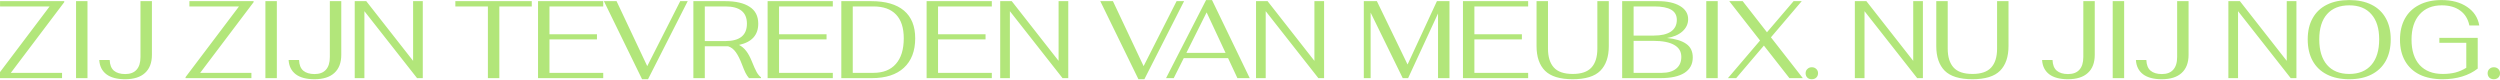 <svg width="1728" height="55" viewBox="0 0 1728 55" fill="none" xmlns="http://www.w3.org/2000/svg">
<path d="M-2.632 53.316L34.304 4.448H0.028V0.8H44.412V1.484L7.476 50.352H42.892V54H-2.632V53.316ZM52.565 0.8H60.469V54H52.565V0.8ZM86.46 54.76C80.886 54.76 76.58 53.62 73.54 51.34C70.5 49.009 68.853 45.716 68.6 41.46H75.82C75.921 44.753 76.884 47.211 78.708 48.832C80.582 50.403 83.192 51.188 86.536 51.188C89.981 51.188 92.59 50.2 94.364 48.224C96.188 46.248 97.1 43.309 97.1 39.408V0.8H105.004V37.888C105.004 43.36 103.408 47.54 100.216 50.428C97.074 53.316 92.489 54.76 86.46 54.76ZM128.253 53.316L165.189 4.448H130.913V0.8H175.297V1.484L138.361 50.352H173.777V54H128.253V53.316ZM183.45 0.8H191.354V54H183.45V0.8ZM217.345 54.76C211.771 54.76 207.465 53.62 204.425 51.34C201.385 49.009 199.738 45.716 199.485 41.46H206.705C206.806 44.753 207.769 47.211 209.593 48.832C211.467 50.403 214.077 51.188 217.421 51.188C220.866 51.188 223.475 50.2 225.249 48.224C227.073 46.248 227.985 43.309 227.985 39.408V0.8H235.889V37.888C235.889 43.36 234.293 47.54 231.101 50.428C227.959 53.316 223.374 54.76 217.345 54.76ZM245.183 0.8H253.163L285.539 42.068V0.8H292.227V54H288.275L251.871 7.716V54H245.183V0.8ZM337.236 4.448H314.74V0.8H367.56V4.448H345.14V54H337.236V4.448ZM371.884 0.8H416.952V4.448H379.788V23.676H412.62V27.248H379.788V50.352H416.952V54H371.884V0.8ZM417.431 0.8H426.171L447.375 45.716L470.175 0.8H475.343L447.907 54.76H443.803L417.431 0.8ZM519.844 42.828C521.009 45.767 522.073 48.123 523.036 49.896C524.049 51.619 525.037 52.784 526 53.392V54H517.716C516.854 53.037 516.044 51.821 515.284 50.352C514.574 48.883 513.789 47.008 512.928 44.728C511.509 40.979 510.065 38.091 508.596 36.064C507.126 33.987 505.328 32.619 503.2 31.96H501.224H487.164V54H479.26V0.8H501.224C508.52 0.8 514.144 2.092 518.096 4.676C522.098 7.209 524.1 11.111 524.1 16.38C524.1 24.233 519.666 29.123 510.8 31.048C512.725 32.011 514.397 33.429 515.816 35.304C517.234 37.128 518.577 39.636 519.844 42.828ZM501.376 28.388C511.306 28.388 516.272 24.385 516.272 16.38C516.272 8.425 511.306 4.448 501.376 4.448H487.164V28.388H501.376ZM530.573 0.8H575.641V4.448H538.477V23.676H571.309V27.248H538.477V50.352H575.641V54H530.573V0.8ZM581.516 0.8H602.188C612.119 0.8 619.668 2.979 624.836 7.336C630.004 11.693 632.588 18.077 632.588 26.488C632.588 35.253 629.979 42.043 624.76 46.856C619.592 51.619 612.22 54 602.644 54H581.516V0.8ZM603.708 50.352C610.447 50.352 615.615 48.3 619.212 44.196C622.86 40.092 624.684 34.189 624.684 26.488C624.684 19.243 622.911 13.771 619.364 10.072C615.818 6.323 610.599 4.448 603.708 4.448H589.42V50.352H603.708ZM640.472 0.8H685.54V4.448H648.376V23.676H681.208V27.248H648.376V50.352H685.54V54H640.472V0.8ZM691.34 0.8H699.32L731.696 42.068V0.8H738.384V54H734.432L698.028 7.716V54H691.34V0.8ZM760.517 0.8H769.257L790.461 45.716L813.261 0.8H818.429L790.993 54.76H786.889L760.517 0.8ZM848.84 40.168H818.212L811.296 54H805.976L833.64 0.04H837.744L863.812 54H855.3L848.84 40.168ZM847.092 36.52L834.02 8.552L820.036 36.52H847.092ZM868.166 0.8H876.146L908.522 42.068V0.8H915.21V54H911.258L874.854 7.716V54H868.166V0.8ZM1001.87 0.8V54H993.964V9.312L973.292 54H969.568L947.376 8.704V54H942.664V0.8H951.708L972.912 44.576L993.204 0.8H1001.87ZM1011.2 0.8H1056.26V4.448H1019.1V23.676H1051.93V27.248H1019.1V50.352H1056.26V54H1011.2V0.8ZM1087.07 54.76C1078.25 54.76 1071.87 52.809 1067.92 48.908C1064.01 44.956 1062.06 39.281 1062.06 31.884V0.8H1069.97V33.632C1069.97 39.307 1071.31 43.639 1074 46.628C1076.68 49.617 1081.04 51.112 1087.07 51.112C1093 51.112 1097.3 49.643 1099.99 46.704C1102.72 43.765 1104.09 39.408 1104.09 33.632V0.8H1112V31.884C1112 39.281 1110.04 44.956 1106.14 48.908C1102.24 52.809 1095.88 54.76 1087.07 54.76ZM1121.24 0.8H1146.02C1152.4 0.8 1157.47 1.915 1161.22 4.144C1164.97 6.373 1166.84 9.413 1166.84 13.264C1166.84 16.557 1165.5 19.395 1162.82 21.776C1160.13 24.107 1156.61 25.601 1152.25 26.26C1158.03 26.817 1162.44 28.16 1165.48 30.288C1168.52 32.365 1170.04 35.507 1170.04 39.712C1170.04 44.323 1168.14 47.869 1164.34 50.352C1160.54 52.784 1155.04 54 1147.84 54H1121.24V0.8ZM1143.13 24.588C1148.25 24.588 1152.18 23.676 1154.91 21.852C1157.65 19.977 1159.02 17.267 1159.02 13.72C1159.02 10.579 1157.72 8.248 1155.14 6.728C1152.56 5.208 1148.63 4.448 1143.36 4.448H1129.15V24.588H1143.13ZM1148.6 50.352C1152.86 50.352 1156.18 49.389 1158.56 47.464C1160.94 45.539 1162.13 42.828 1162.13 39.332C1162.13 35.633 1160.48 32.872 1157.19 31.048C1153.95 29.173 1149.11 28.236 1142.68 28.236H1129.15V50.352H1148.6ZM1179.38 0.8H1187.29V54H1179.38V0.8ZM1236.84 54L1219.21 31.504L1200.05 54H1194.35L1216.55 28.008L1195.27 0.8H1204.54L1221.33 22.308L1239.73 0.8H1245.35L1224.07 25.804L1246.11 54H1236.84ZM1252.3 54.76C1251.03 54.76 1250 54.38 1249.18 53.62C1248.42 52.809 1248.04 51.796 1248.04 50.58C1248.04 49.415 1248.45 48.452 1249.26 47.692C1250.07 46.881 1251.08 46.476 1252.3 46.476C1253.57 46.476 1254.61 46.881 1255.42 47.692C1256.23 48.452 1256.63 49.415 1256.63 50.58C1256.63 51.796 1256.23 52.809 1255.42 53.62C1254.61 54.38 1253.57 54.76 1252.3 54.76ZM1282.07 0.8H1290.05L1322.42 42.068V0.8H1329.11V54H1325.16L1288.75 7.716V54H1282.07V0.8ZM1363.36 54.76C1354.54 54.76 1348.16 52.809 1344.2 48.908C1340.3 44.956 1338.35 39.281 1338.35 31.884V0.8H1346.26V33.632C1346.26 39.307 1347.6 43.639 1350.28 46.628C1352.97 49.617 1357.33 51.112 1363.36 51.112C1369.28 51.112 1373.59 49.643 1376.28 46.704C1379.01 43.765 1380.38 39.408 1380.38 33.632V0.8H1388.28V31.884C1388.28 39.281 1386.33 44.956 1382.43 48.908C1378.53 52.809 1372.17 54.76 1363.36 54.76ZM1429.35 54.76C1423.77 54.76 1419.47 53.62 1416.43 51.34C1413.39 49.009 1411.74 45.716 1411.49 41.46H1418.71C1418.81 44.753 1419.77 47.211 1421.6 48.832C1423.47 50.403 1426.08 51.188 1429.42 51.188C1432.87 51.188 1435.48 50.2 1437.25 48.224C1439.08 46.248 1439.99 43.309 1439.99 39.408V0.8H1447.89V37.888C1447.89 43.36 1446.3 47.54 1443.1 50.428C1439.96 53.316 1435.38 54.76 1429.35 54.76ZM1460.3 0.8H1468.21V54H1460.3V0.8ZM1494.2 54.76C1488.62 54.76 1484.32 53.62 1481.28 51.34C1478.24 49.009 1476.59 45.716 1476.34 41.46H1483.56C1483.66 44.753 1484.62 47.211 1486.44 48.832C1488.32 50.403 1490.93 51.188 1494.27 51.188C1497.72 51.188 1500.33 50.2 1502.1 48.224C1503.92 46.248 1504.84 43.309 1504.84 39.408V0.8H1512.74V37.888C1512.74 43.36 1511.14 47.54 1507.95 50.428C1504.81 53.316 1500.23 54.76 1494.2 54.76ZM1540.25 0.8H1548.23L1580.6 42.068V0.8H1587.29V54H1583.34L1546.93 7.716V54H1540.25V0.8ZM1623.82 54.76C1617.84 54.76 1612.69 53.671 1608.39 51.492C1604.08 49.313 1600.79 46.172 1598.51 42.068C1596.23 37.913 1595.09 32.948 1595.09 27.172C1595.09 21.497 1596.23 16.633 1598.51 12.58C1600.79 8.476 1604.08 5.36 1608.39 3.232C1612.69 1.104 1617.84 0.04 1623.82 0.04C1629.79 0.04 1634.91 1.104 1639.17 3.232C1643.47 5.36 1646.77 8.476 1649.05 12.58C1651.33 16.633 1652.47 21.497 1652.47 27.172C1652.47 32.948 1651.33 37.913 1649.05 42.068C1646.77 46.172 1643.47 49.313 1639.17 51.492C1634.91 53.671 1629.79 54.76 1623.82 54.76ZM1623.82 51.112C1630.4 51.112 1635.49 49.035 1639.09 44.88C1642.69 40.725 1644.49 34.823 1644.49 27.172C1644.49 19.673 1642.69 13.897 1639.09 9.844C1635.55 5.74 1630.45 3.688 1623.82 3.688C1617.18 3.688 1612.06 5.715 1608.46 9.768C1604.87 13.821 1603.07 19.623 1603.07 27.172C1603.07 34.823 1604.87 40.725 1608.46 44.88C1612.06 49.035 1617.18 51.112 1623.82 51.112ZM1688.36 54.76C1682.18 54.76 1676.88 53.696 1672.47 51.568C1668.07 49.389 1664.7 46.248 1662.37 42.144C1660.04 38.04 1658.87 33.151 1658.87 27.476C1658.87 21.801 1660.01 16.912 1662.29 12.808C1664.57 8.704 1667.86 5.563 1672.17 3.384C1676.48 1.155 1681.59 0.04 1687.52 0.04C1694.72 0.04 1700.62 1.611 1705.23 4.752C1709.89 7.843 1712.7 12.124 1713.67 17.596H1706.83C1705.91 13.137 1703.81 9.717 1700.52 7.336C1697.22 4.904 1692.97 3.688 1687.75 3.688C1681.21 3.688 1676.1 5.791 1672.4 9.996C1668.7 14.151 1666.85 19.952 1666.85 27.4C1666.85 34.949 1668.72 40.801 1672.47 44.956C1676.27 49.06 1681.59 51.112 1688.43 51.112C1691.63 51.112 1694.54 50.783 1697.17 50.124C1699.81 49.415 1702.32 48.325 1704.7 46.856V29.604H1686.08V26.184H1712.6V47.388C1709.61 49.769 1706.04 51.593 1701.89 52.86C1697.78 54.127 1693.27 54.76 1688.36 54.76ZM1723.7 54.76C1722.44 54.76 1721.4 54.38 1720.59 53.62C1719.83 52.809 1719.45 51.796 1719.45 50.58C1719.45 49.415 1719.85 48.452 1720.66 47.692C1721.47 46.881 1722.49 46.476 1723.7 46.476C1724.97 46.476 1726.01 46.881 1726.82 47.692C1727.63 48.452 1728.03 49.415 1728.03 50.58C1728.03 51.796 1727.63 52.809 1726.82 53.62C1726.01 54.38 1724.97 54.76 1723.7 54.76Z" fill="#B2E67A"/>
</svg>
